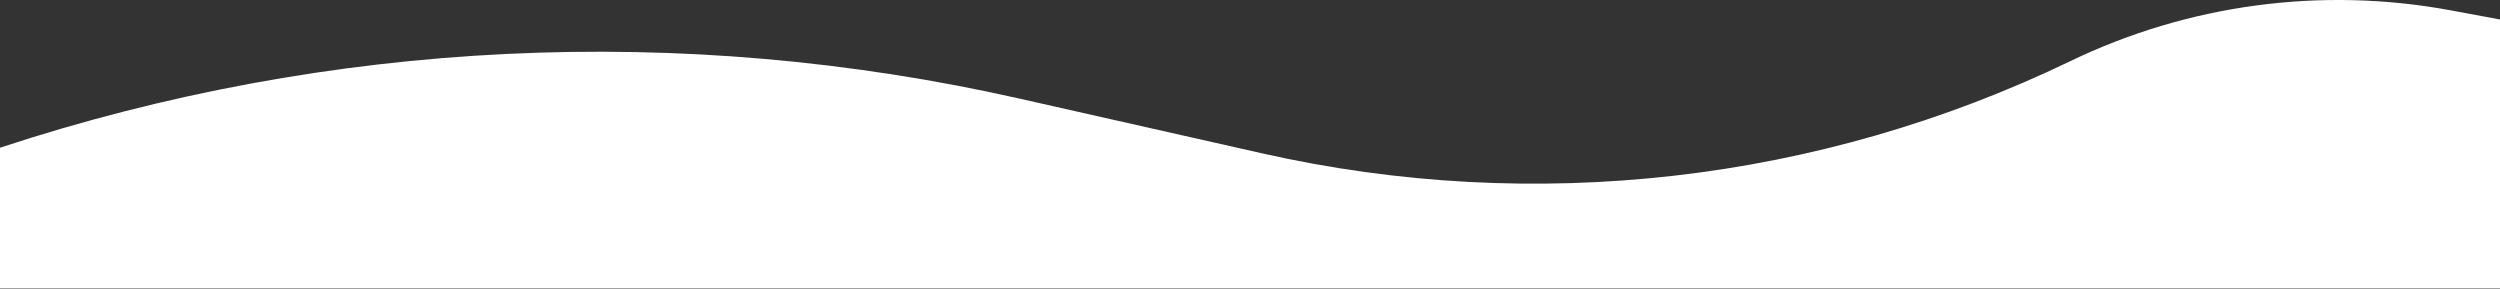 <?xml version="1.0" encoding="UTF-8"?> <svg xmlns="http://www.w3.org/2000/svg" width="4800" height="554" viewBox="0 0 4800 554" fill="none"><rect x="0" y="0" width="4800" height="554" fill="#333333" stroke="none"/> <path d="M4800 37.403L4705.3 19.85C4457.56 -26.067 4201.64 8.156 3974.67 117.553C3492.46 349.973 2945.79 412.344 2423.62 294.513L1958.06 189.456C1308.89 42.966 632.12 75.51 0 283.613V553.178H4800V37.403Z" fill="white"></path> </svg> 